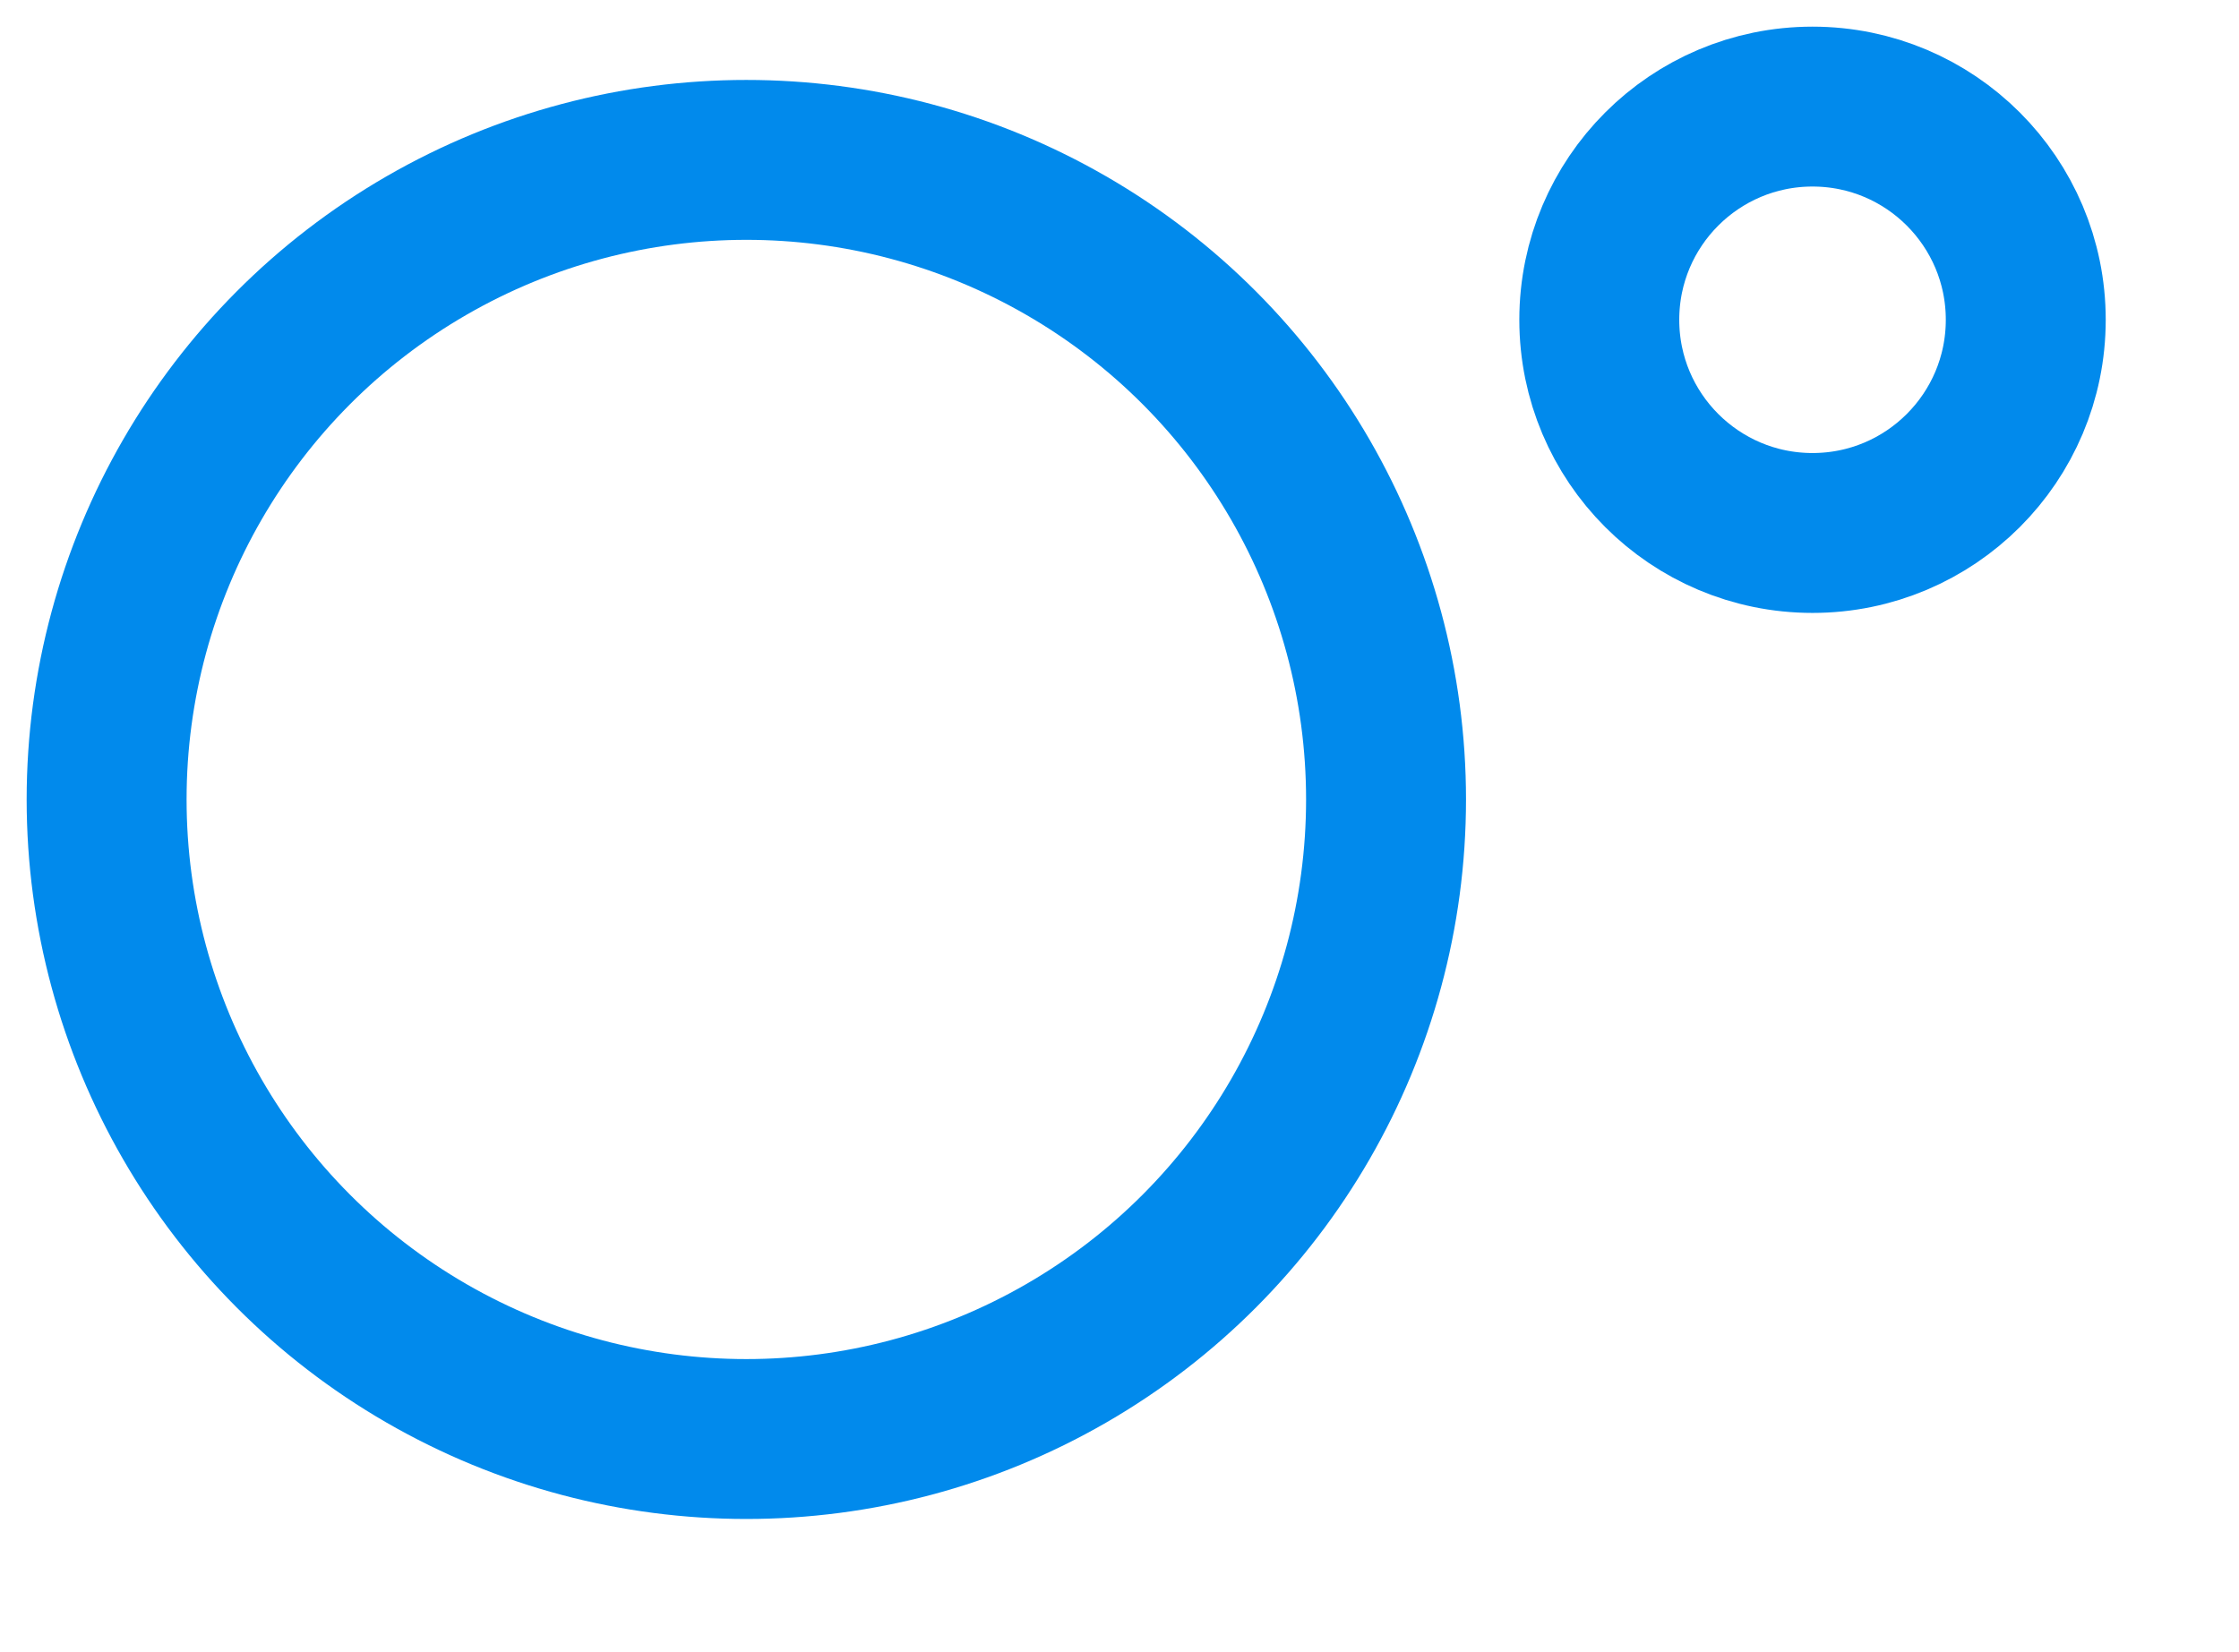 <svg xmlns="http://www.w3.org/2000/svg" width="42" height="31" viewBox="0 0 42 31"><defs/><g fill="none" fill-rule="evenodd" stroke="#018AEC" stroke-width="3"><circle cx="14" cy="15" r="12"/><circle cx="34" cy="6" r="4"/></g></svg>
